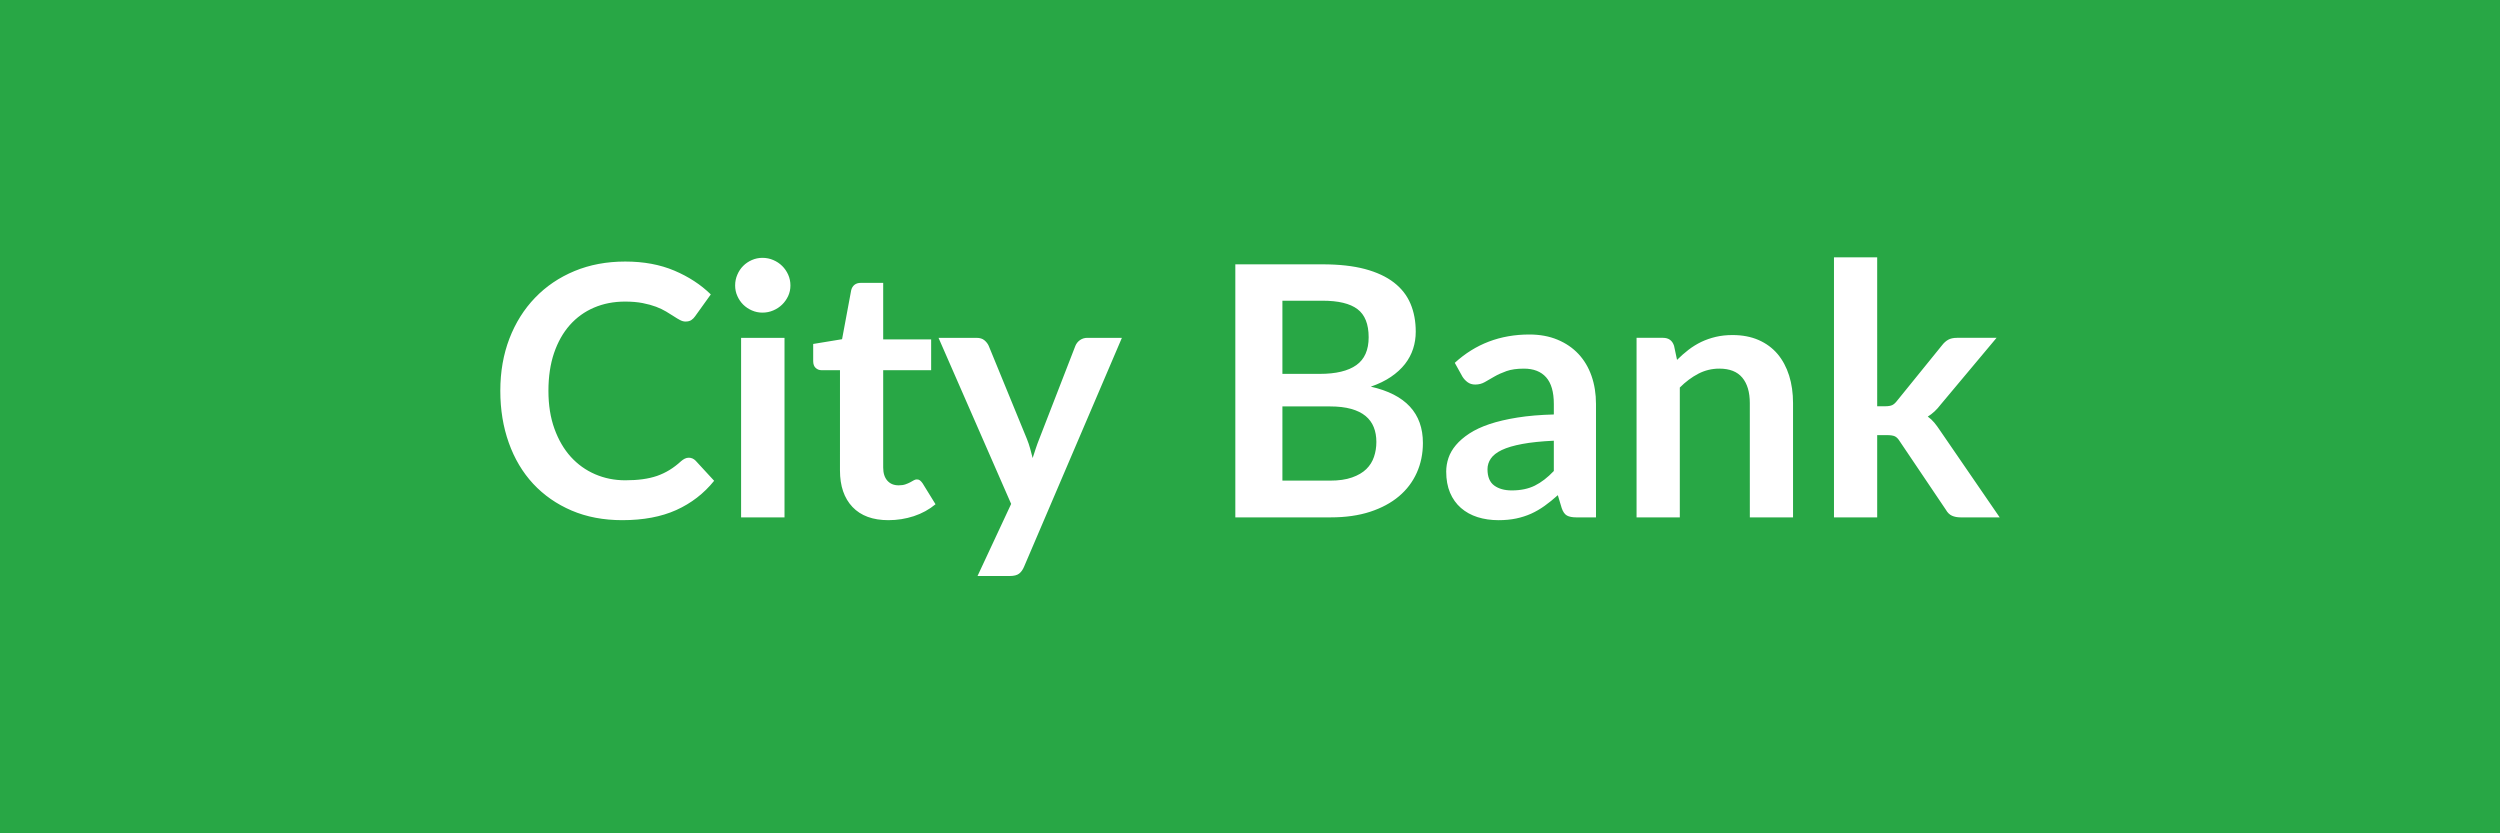 <svg xmlns="http://www.w3.org/2000/svg" width="600" height="200" viewBox="0 0 600 200"><rect width="100%" height="100%" fill="#28a745"/><path fill="#FFFFFF" d="M165.305 109.85q.93 0 1.64.71l4.45 4.83q-3.69 4.58-9.09 7.02-5.4 2.43-12.96 2.43-6.76 0-12.16-2.31-5.39-2.31-9.22-6.42-3.82-4.12-5.85-9.83-2.04-5.71-2.04-12.48 0-6.84 2.18-12.53 2.19-5.69 6.16-9.81 3.96-4.12 9.47-6.41 5.5-2.28 12.18-2.28 6.63 0 11.78 2.18 5.14 2.18 8.75 5.71l-3.77 5.25q-.34.51-.87.88-.52.38-1.45.38-.62 0-1.3-.36-.67-.35-1.47-.88-.8-.52-1.85-1.15t-2.43-1.16q-1.39-.52-3.21-.88-1.83-.36-4.23-.36-4.07 0-7.45 1.45t-5.82 4.2q-2.43 2.75-3.78 6.72-1.34 3.97-1.34 9.05 0 5.13 1.45 9.12t3.92 6.72q2.48 2.73 5.84 4.18t7.23 1.45q2.31 0 4.18-.26 1.86-.25 3.44-.79 1.57-.55 2.98-1.41t2.79-2.12q.43-.38.89-.61t.96-.23m12.56-28.77h10.42v43.09h-10.42zm11.84-12.56q0 1.34-.54 2.52-.55 1.18-1.45 2.06t-2.12 1.4q-1.22.53-2.61.53-1.34 0-2.54-.53-1.19-.52-2.08-1.4-.88-.88-1.4-2.06-.53-1.18-.53-2.52 0-1.39.53-2.6.52-1.22 1.4-2.1.89-.89 2.08-1.41 1.2-.53 2.54-.53 1.39 0 2.61.53 1.22.52 2.12 1.41.9.88 1.45 2.1.54 1.21.54 2.6m23.52 56.32q-5.62 0-8.63-3.17-3-3.17-3-8.76V88.85h-4.41q-.84 0-1.43-.55-.59-.54-.59-1.64v-4.11l6.93-1.14 2.19-11.76q.21-.84.8-1.3.58-.46 1.51-.46h5.37v13.57h11.51v7.39h-11.51v23.35q0 2.02.99 3.15t2.71 1.13q.97 0 1.62-.23t1.13-.48.86-.48.76-.23q.46 0 .75.23.3.23.63.69l3.11 5.04q-2.27 1.89-5.21 2.86-2.94.96-6.09.96m47.72-43.76h8.31l-23.48 54.93q-.46 1.1-1.19 1.66-.74.57-2.25.57h-7.73l8.07-17.3-17.43-39.86h9.11q1.22 0 1.91.59.69.58 1.03 1.34l9.16 22.34q.46 1.14.77 2.27.32 1.14.61 2.31.38-1.17.76-2.33.38-1.15.84-2.29l8.65-22.3q.34-.84 1.11-1.39.78-.54 1.75-.54m46.83 34.27h11.42q3.15 0 5.29-.76 2.14-.75 3.43-2.01 1.28-1.26 1.84-2.94.57-1.68.57-3.57 0-1.98-.63-3.55-.63-1.58-1.97-2.69-1.35-1.11-3.47-1.7t-5.1-.59h-11.38zm9.61-43.18h-9.61v17.56h8.98q5.8 0 8.76-2.1t2.96-6.68q0-4.74-2.69-6.76-2.68-2.02-8.4-2.02m-20.91-8.73h20.91q5.97 0 10.21 1.13 4.24 1.14 6.95 3.24t3.97 5.08 1.26 6.72q0 2.14-.63 4.09-.63 1.96-1.95 3.66-1.33 1.7-3.36 3.08-2.04 1.39-4.85 2.36 12.51 2.81 12.51 13.52 0 3.86-1.47 7.14t-4.28 5.65-6.93 3.72q-4.12 1.34-9.41 1.34h-22.93zm76.44 49.6v-7.27q-4.5.21-7.56.78-3.07.57-4.92 1.45-1.84.88-2.64 2.06-.8 1.17-.8 2.56 0 2.73 1.62 3.91 1.61 1.17 4.22 1.17 3.19 0 5.52-1.15 2.33-1.16 4.56-3.51m-21.93-22.64-1.84-3.32q7.43-6.8 17.89-6.8 3.78 0 6.76 1.24t5.04 3.44q2.06 2.21 3.13 5.27 1.07 3.07 1.07 6.72v27.22h-4.7q-1.47 0-2.27-.44t-1.26-1.79l-.93-3.1q-1.63 1.47-3.19 2.58-1.55 1.11-3.23 1.87-1.68.75-3.59 1.15t-4.22.4q-2.73 0-5.04-.73-2.31-.74-3.99-2.21t-2.61-3.65q-.92-2.19-.92-5.08 0-1.64.54-3.26.55-1.62 1.79-3.09t3.21-2.77q1.98-1.3 4.85-2.27 2.88-.96 6.7-1.57t8.74-.74v-2.52q0-4.32-1.85-6.4t-5.33-2.08q-2.52 0-4.18.59t-2.92 1.32q-1.26.74-2.29 1.32-1.03.59-2.29.59-1.09 0-1.85-.57-.75-.56-1.22-1.32m50.78-7.43.72 3.4q1.3-1.3 2.75-2.42 1.45-1.11 3.06-1.89 1.62-.77 3.47-1.21t4.03-.44q3.53 0 6.26 1.19 2.73 1.2 4.56 3.36 1.82 2.17 2.77 5.17.94 3 .94 6.61v27.43h-10.37V96.74q0-3.94-1.81-6.11-1.8-2.16-5.5-2.16-2.69 0-5.04 1.22t-4.45 3.32v31.16h-10.38V81.08h6.35q2.01 0 2.64 1.89m38.39-21.21h10.37V97.5h1.94q1.05 0 1.66-.27.6-.28 1.23-1.12l10.72-13.23q.67-.88 1.49-1.34t2.12-.46h9.49l-13.4 16q-1.43 1.89-3.11 2.9.88.63 1.58 1.47.69.84 1.32 1.8l14.36 20.92h-9.36q-1.22 0-2.1-.4t-1.47-1.45l-11.01-16.34q-.58-.96-1.21-1.26-.63-.29-1.89-.29h-2.36v19.74h-10.37z"/></svg>